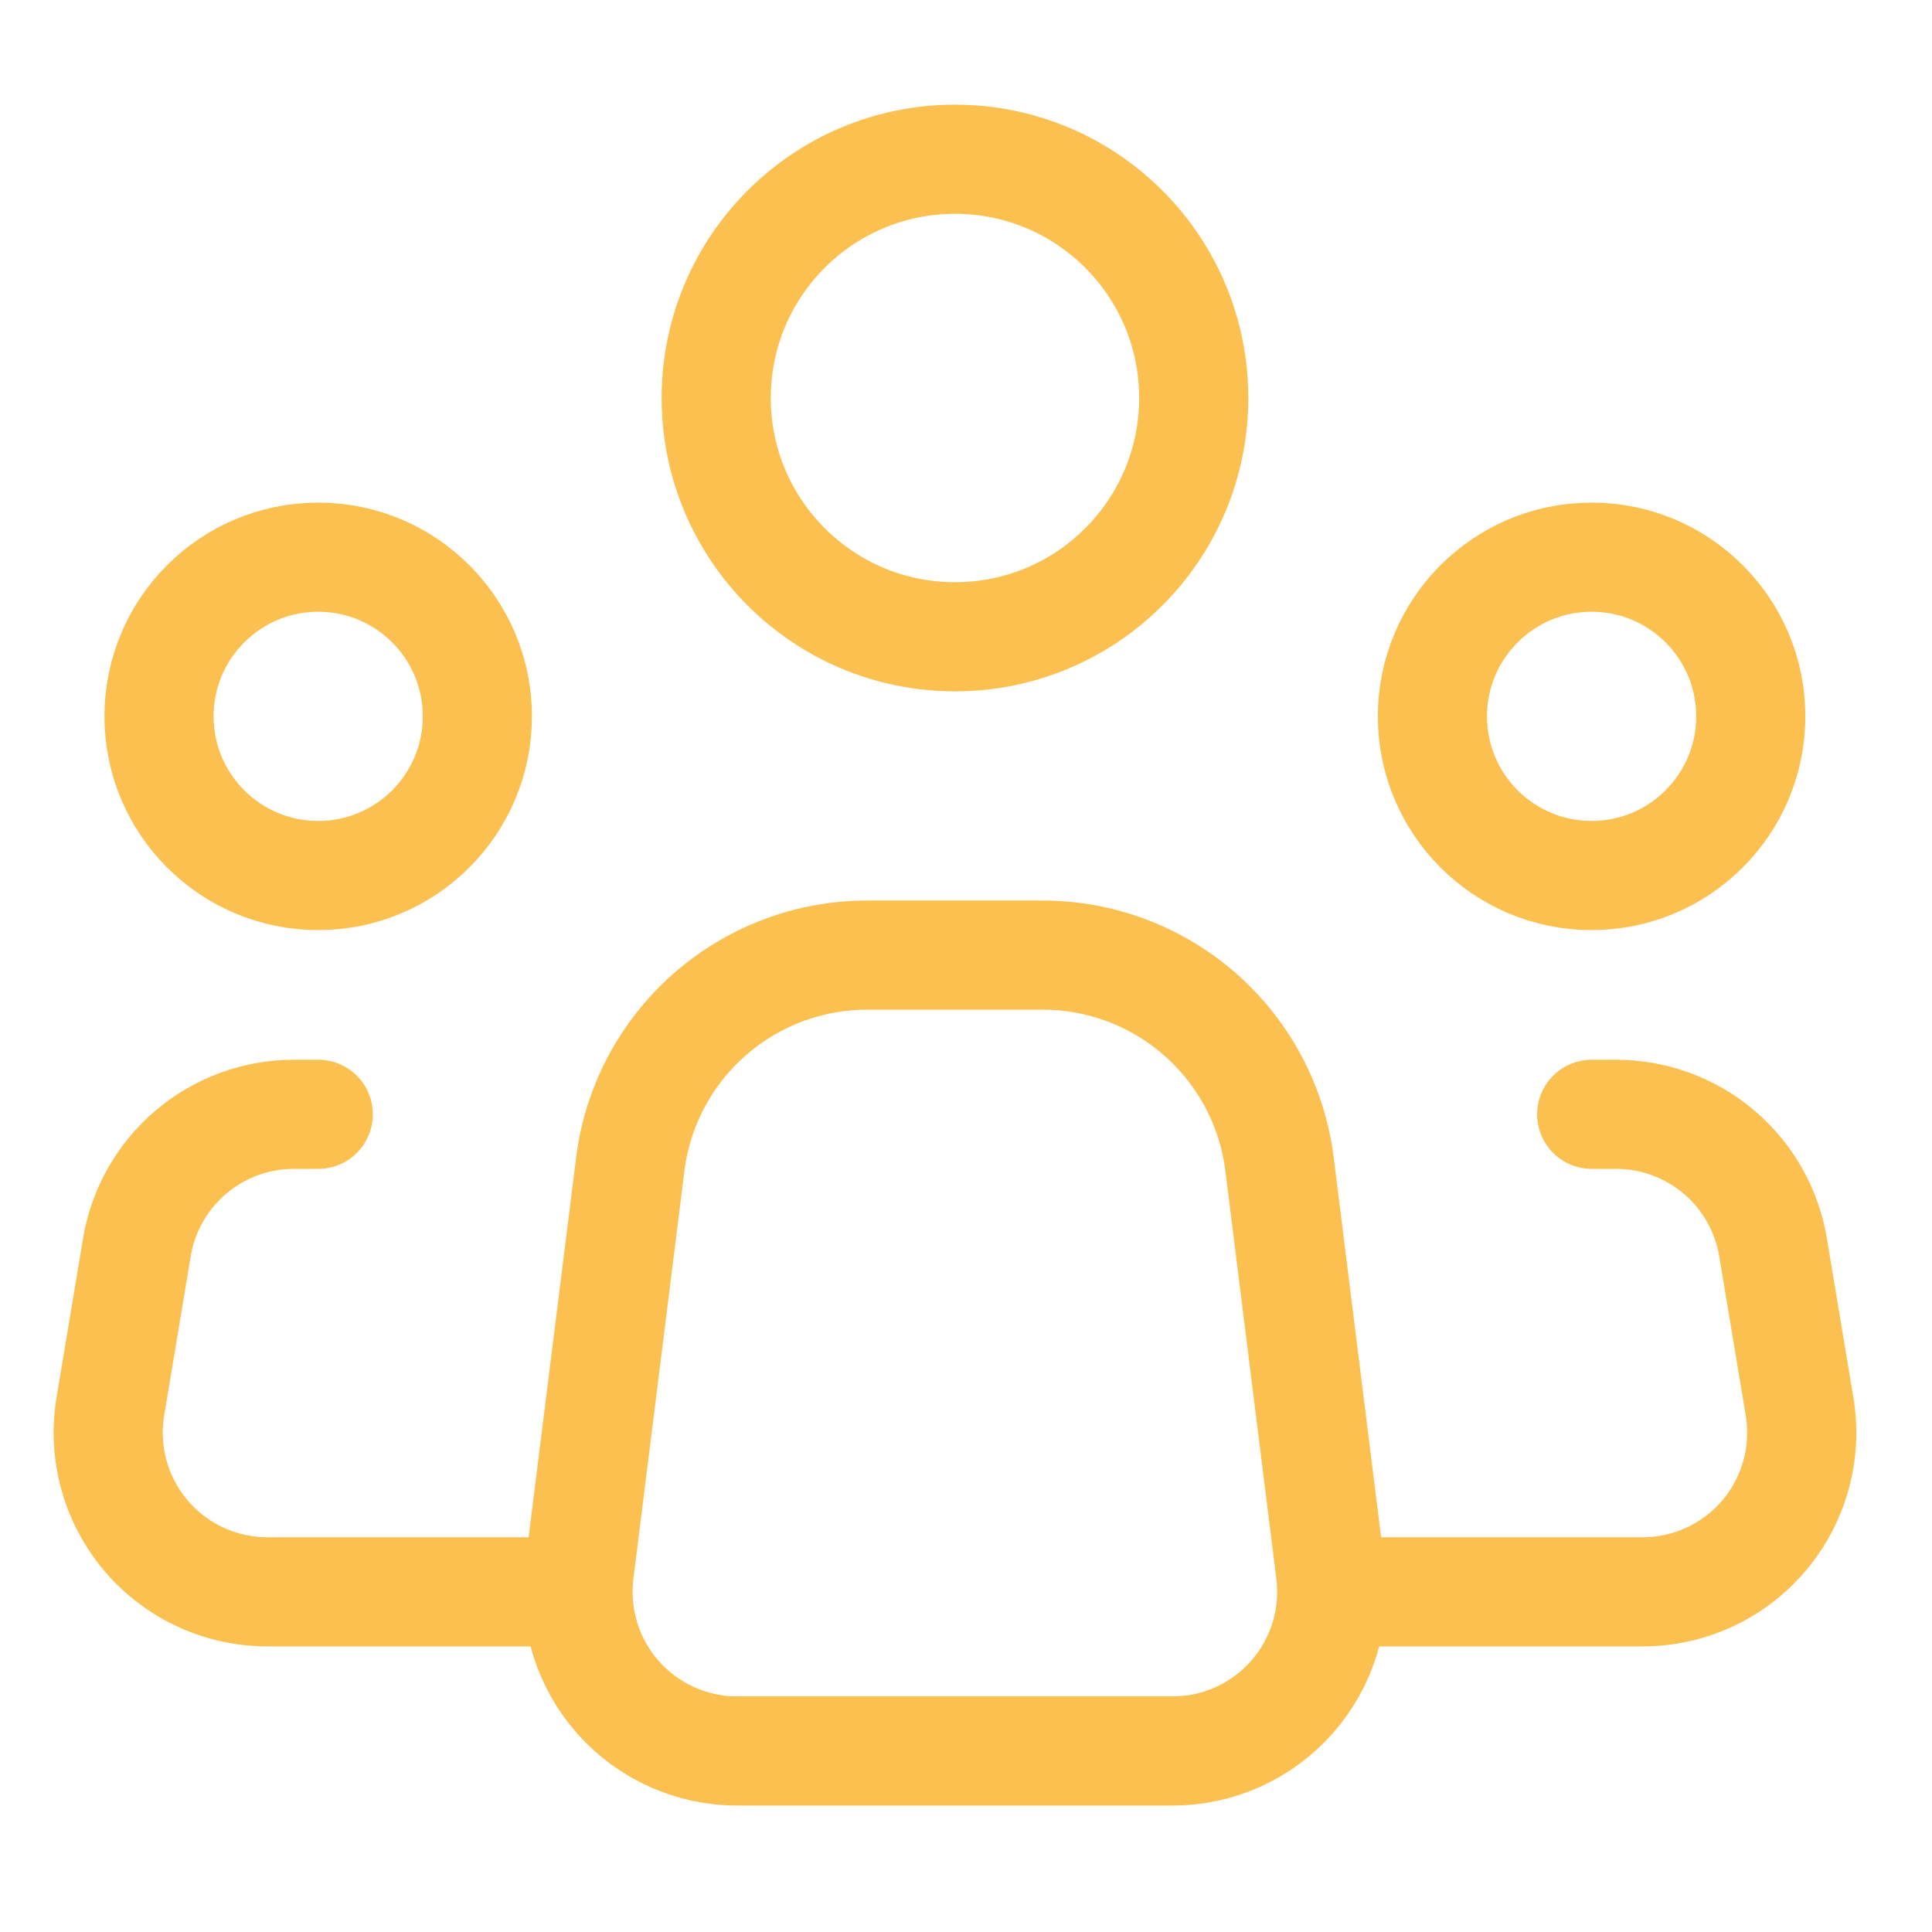 <?xml version="1.0" encoding="UTF-8"?> <svg xmlns="http://www.w3.org/2000/svg" width="71" height="71" viewBox="0 0 71 71" fill="none"> <path d="M48.895 57.773L47.023 42.786C46.758 40.663 45.726 38.711 44.122 37.295C42.518 35.88 40.452 35.099 38.313 35.1H31.866C29.728 35.1 27.664 35.882 26.061 37.297C24.458 38.712 23.427 40.664 23.162 42.786L21.287 57.773C21.184 58.596 21.258 59.432 21.503 60.225C21.748 61.018 22.159 61.75 22.708 62.371C23.257 62.993 23.933 63.491 24.689 63.832C25.446 64.173 26.266 64.349 27.096 64.348H43.089C43.919 64.348 44.739 64.172 45.495 63.831C46.251 63.49 46.926 62.992 47.475 62.37C48.025 61.748 48.435 61.017 48.68 60.224C48.925 59.432 48.998 58.596 48.895 57.773Z" stroke="#FCC050" stroke-width="4.011" stroke-linecap="round" stroke-linejoin="round"></path> <path d="M35.095 23.401C39.941 23.401 43.869 19.472 43.869 14.626C43.869 9.78 39.941 5.852 35.095 5.852C30.249 5.852 26.32 9.78 26.32 14.626C26.32 19.472 30.249 23.401 35.095 23.401Z" stroke="#FCC050" stroke-width="4.011"></path> <path d="M11.694 32.175C14.924 32.175 17.543 29.556 17.543 26.325C17.543 23.095 14.924 20.476 11.694 20.476C8.463 20.476 5.844 23.095 5.844 26.325C5.844 29.556 8.463 32.175 11.694 32.175Z" stroke="#FCC050" stroke-width="4.011"></path> <path d="M58.49 32.175C61.721 32.175 64.34 29.556 64.34 26.325C64.34 23.095 61.721 20.476 58.49 20.476C55.26 20.476 52.641 23.095 52.641 26.325C52.641 29.556 55.26 32.175 58.49 32.175Z" stroke="#FCC050" stroke-width="4.011"></path> <path d="M11.696 40.95H10.801C9.416 40.95 8.076 41.441 7.02 42.336C5.963 43.231 5.258 44.472 5.03 45.838L4.056 51.687C3.916 52.525 3.961 53.384 4.187 54.203C4.412 55.022 4.814 55.782 5.363 56.431C5.912 57.079 6.596 57.6 7.367 57.957C8.138 58.314 8.977 58.499 9.827 58.499H20.471M58.494 40.95H59.389C60.773 40.95 62.113 41.441 63.17 42.336C64.227 43.231 64.932 44.472 65.159 45.838L66.133 51.687C66.273 52.525 66.229 53.384 66.003 54.203C65.777 55.022 65.376 55.782 64.827 56.431C64.278 57.079 63.594 57.6 62.823 57.957C62.052 58.314 61.212 58.499 60.363 58.499H49.719" stroke="#FCC050" stroke-width="4.011" stroke-linecap="round" stroke-linejoin="round"></path> </svg> 